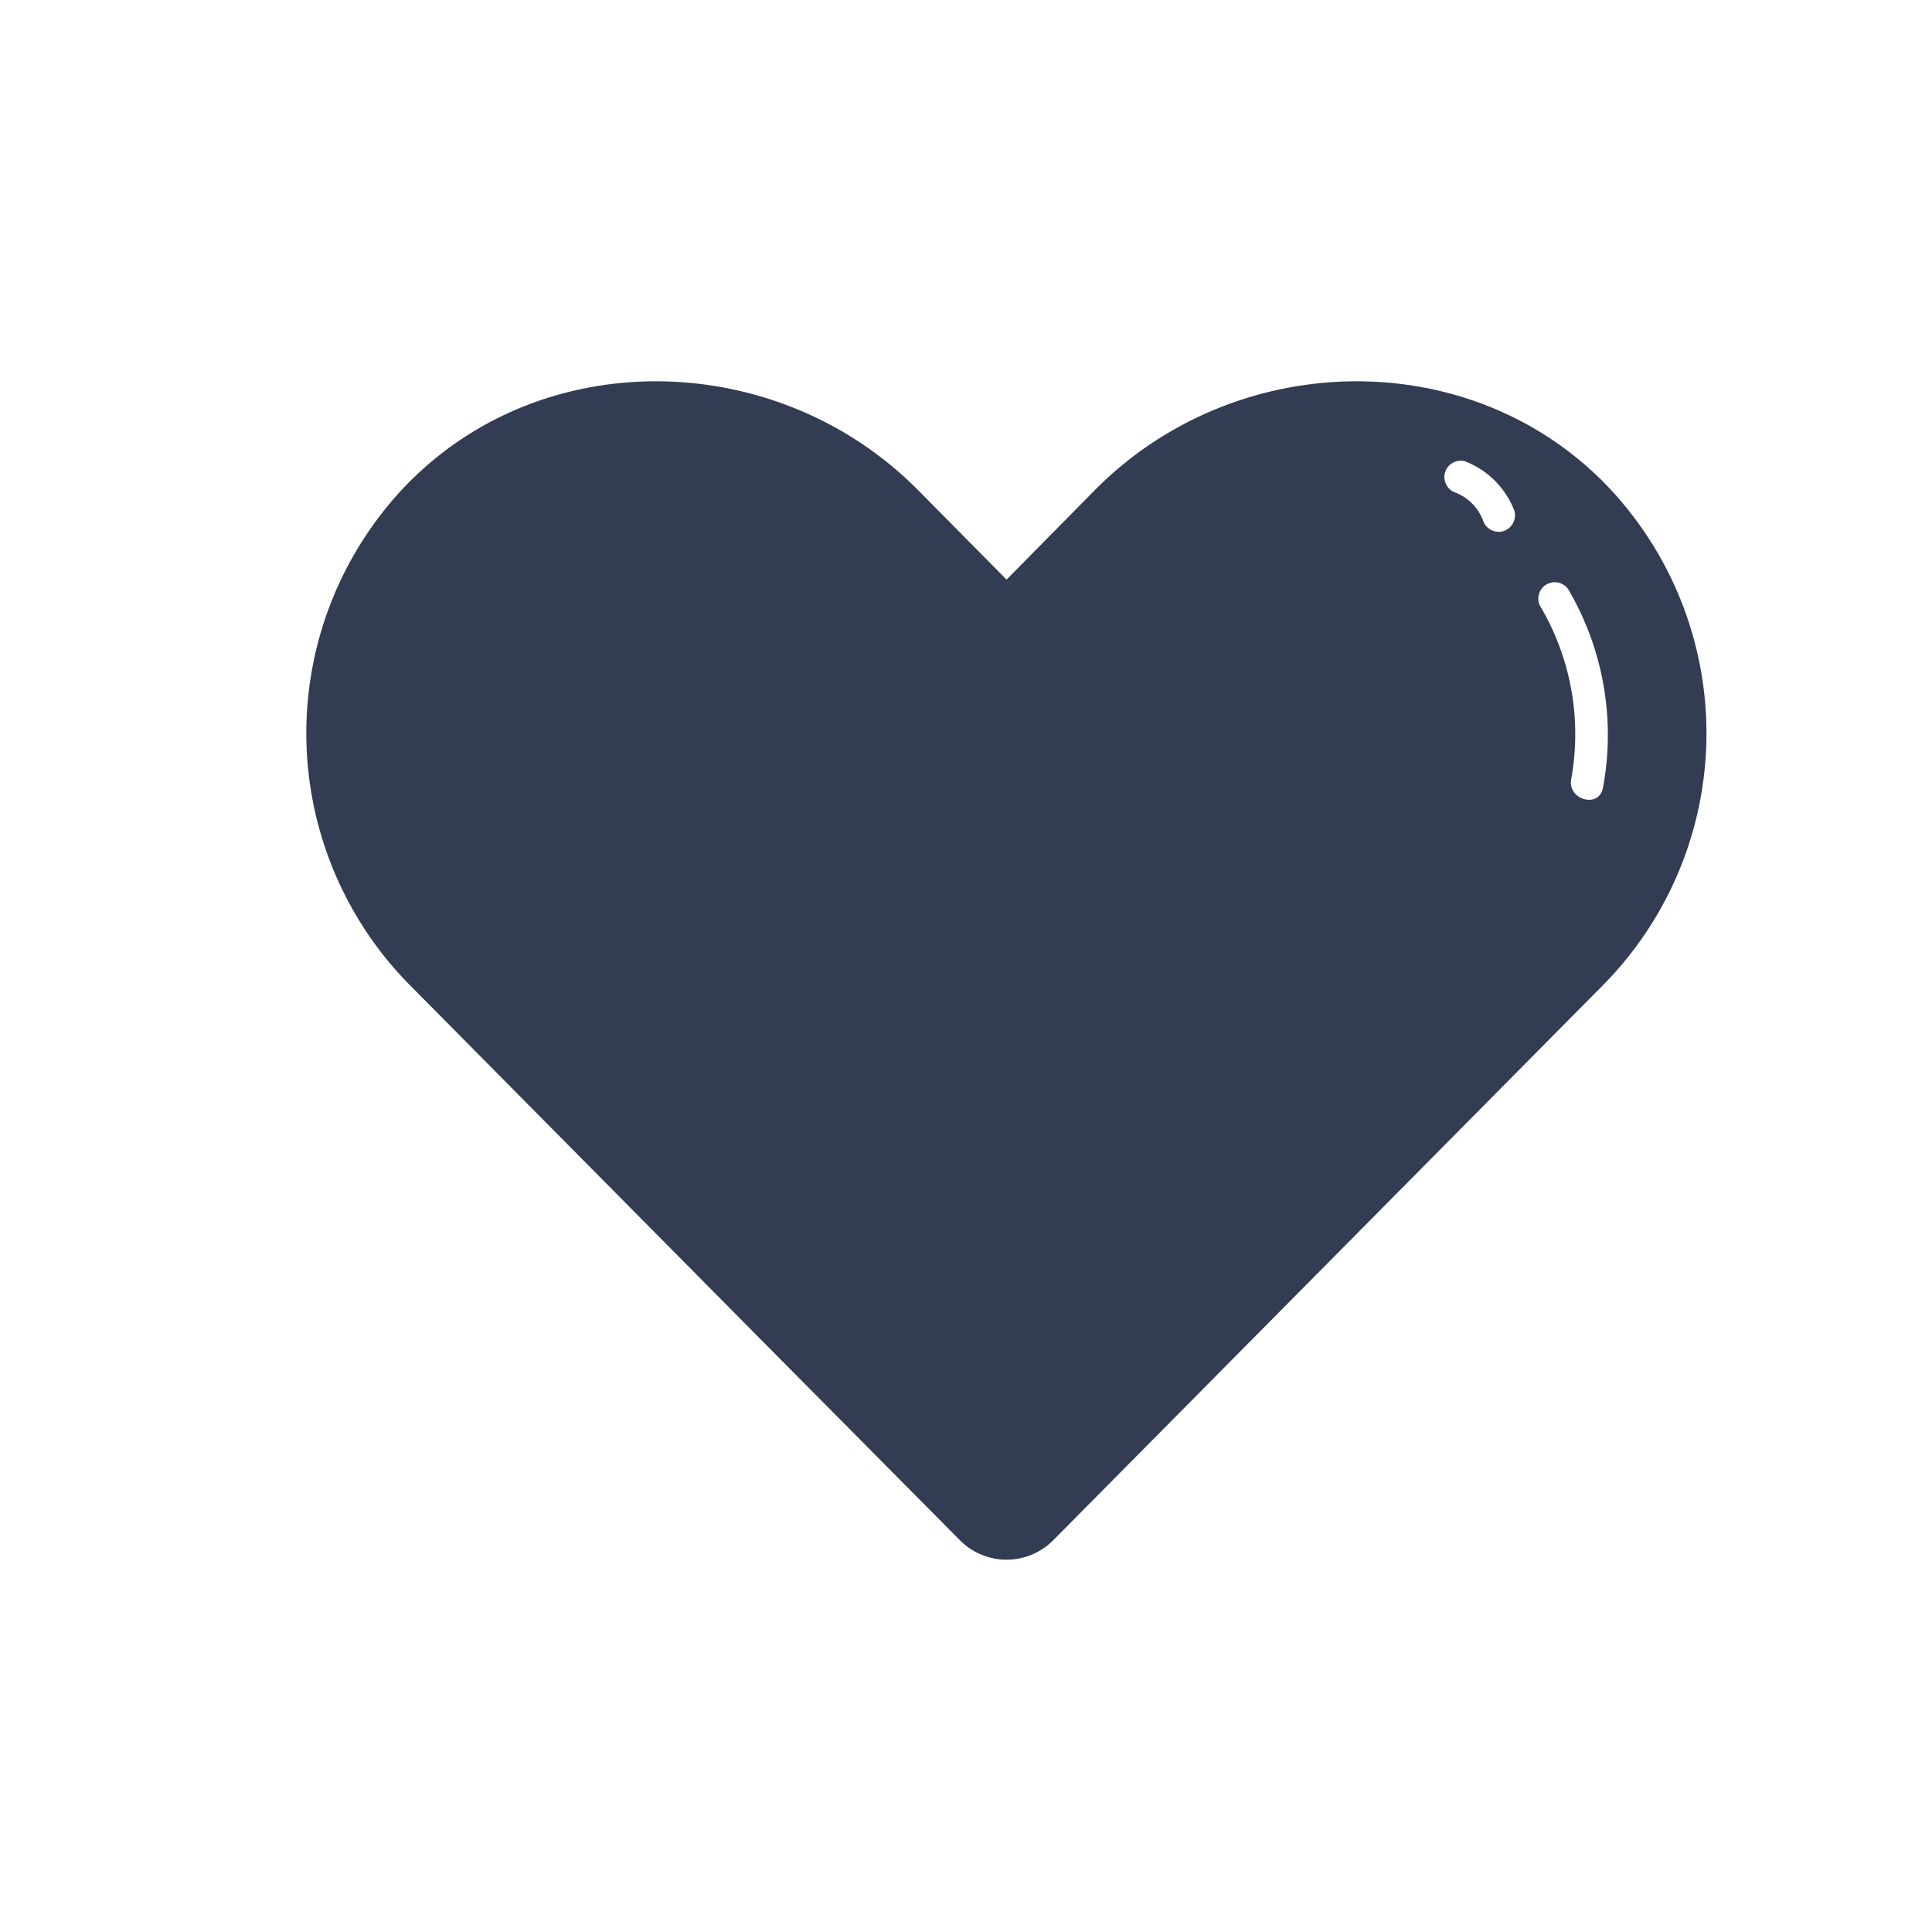 <svg id="Layer_1" data-name="Layer 1" xmlns="http://www.w3.org/2000/svg" viewBox="0 0 80 80">
  <defs>
    <style>
      .cls-1 {
        fill: #323c52;
      }
    </style>
  </defs>
  <title>Ikoner</title>
  <path id="_Compound_Path_" data-name="&lt;Compound Path&gt;" class="cls-1" d="M66.58,20.15c-5.7-5.95-15.43-5.72-21.23.13L41.68,24,38,20.28c-5.81-5.85-15.54-6.08-21.24-.13A14.83,14.83,0,0,0,17,40.82L31.32,55.28l8.43,8.5a2.72,2.72,0,0,0,3.86,0l22.78-23A14.83,14.83,0,0,0,66.58,20.15ZM62.23,22a.69.69,0,0,1-.83-.47,2,2,0,0,0-1.1-1.12.69.69,0,0,1-.47-.83.68.68,0,0,1,.83-.48,3.56,3.56,0,0,1,2.05,2.06A.69.69,0,0,1,62.23,22Zm4.14,10.63c-.16.86-1.47.49-1.31-.37a10.41,10.41,0,0,0-1.3-7.19.68.68,0,0,1,1.17-.68A11.91,11.91,0,0,1,66.37,32.65Z"/>
</svg>
